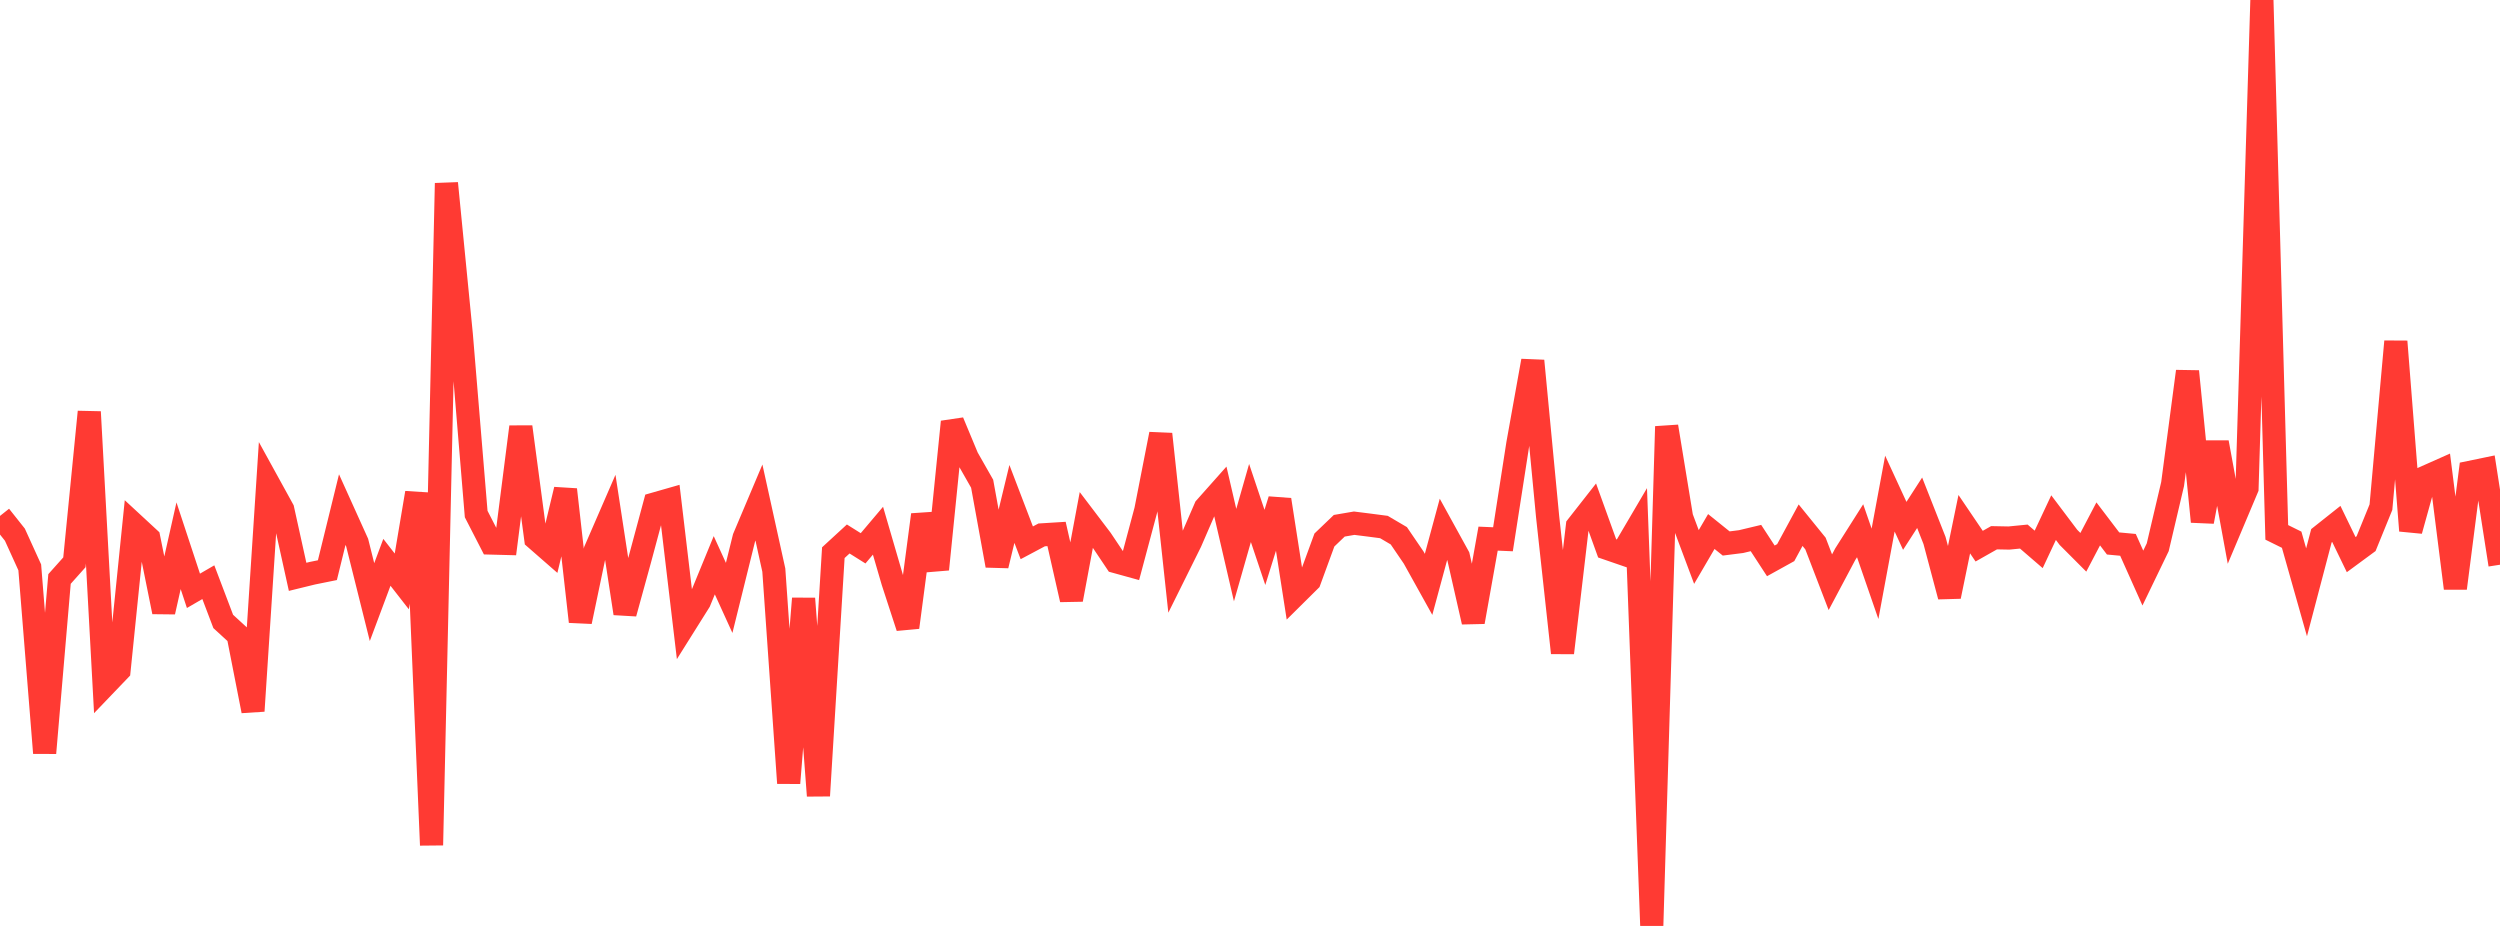 <?xml version="1.0" standalone="no"?>
<!DOCTYPE svg PUBLIC "-//W3C//DTD SVG 1.1//EN" "http://www.w3.org/Graphics/SVG/1.1/DTD/svg11.dtd">

<svg width="135" height="50" viewBox="0 0 135 50" preserveAspectRatio="none" 
  xmlns="http://www.w3.org/2000/svg"
  xmlns:xlink="http://www.w3.org/1999/xlink">


<polyline points="0.0, 27.86 0.804, 28.873 1.607, 30.638 2.411, 40.662 3.214, 31.265 4.018, 30.365 4.821, 22.241 5.625, 37.039 6.429, 36.2 7.232, 28.321 8.036, 29.065 8.839, 33.042 9.643, 29.47 10.446, 31.905 11.25, 31.438 12.054, 33.557 12.857, 34.294 13.661, 38.392 14.464, 26.049 15.268, 27.51 16.071, 31.149 16.875, 30.952 17.679, 30.789 18.482, 27.519 19.286, 29.299 20.089, 32.514 20.893, 30.365 21.696, 31.396 22.5, 26.615 23.304, 45.639 24.107, 9.895 24.911, 18.075 25.714, 27.759 26.518, 29.324 27.321, 29.345 28.125, 23.05 28.929, 29.085 29.732, 29.786 30.536, 26.437 31.339, 33.567 32.143, 29.725 32.946, 27.876 33.75, 33.123 34.554, 30.199 35.357, 27.213 36.161, 26.983 36.964, 33.76 37.768, 32.479 38.571, 30.523 39.375, 32.287 40.179, 29.039 40.982, 27.137 41.786, 30.786 42.589, 42.287 43.393, 32.321 44.196, 42.97 45.0, 29.844 45.804, 29.105 46.607, 29.609 47.411, 28.658 48.214, 31.411 49.018, 33.877 49.821, 27.798 50.625, 30.743 51.429, 22.78 52.232, 24.709 53.036, 26.122 53.839, 30.54 54.643, 27.212 55.446, 29.312 56.25, 28.884 57.054, 28.834 57.857, 32.379 58.661, 28.074 59.464, 29.131 60.268, 30.332 61.071, 30.554 61.875, 27.547 62.679, 23.441 63.482, 30.889 64.286, 29.269 65.089, 27.418 65.893, 26.514 66.696, 29.977 67.5, 27.162 68.304, 29.56 69.107, 26.988 69.911, 32.152 70.714, 31.356 71.518, 29.16 72.321, 28.391 73.125, 28.253 73.929, 28.354 74.732, 28.459 75.536, 28.932 76.339, 30.11 77.143, 31.556 77.946, 28.587 78.75, 30.047 79.554, 33.584 80.357, 29.086 81.161, 29.121 81.964, 23.96 82.768, 19.484 83.571, 27.897 84.375, 35.255 85.179, 28.406 85.982, 27.382 86.786, 29.611 87.589, 29.888 88.393, 28.52 89.196, 50.0 90.0, 23.03 90.804, 27.932 91.607, 30.078 92.411, 28.702 93.214, 29.348 94.018, 29.246 94.821, 29.054 95.625, 30.287 96.429, 29.842 97.232, 28.36 98.036, 29.351 98.839, 31.44 99.643, 29.927 100.446, 28.66 101.25, 30.986 102.054, 26.654 102.857, 28.396 103.661, 27.149 104.464, 29.185 105.268, 32.208 106.071, 28.306 106.875, 29.493 107.679, 29.038 108.482, 29.054 109.286, 28.975 110.089, 29.667 110.893, 27.952 111.696, 29.018 112.5, 29.824 113.304, 28.29 114.107, 29.347 114.911, 29.422 115.714, 31.216 116.518, 29.551 117.321, 26.138 118.125, 20.054 118.929, 28.168 119.732, 23.892 120.536, 28.273 121.339, 26.368 122.143, 0.0 122.946, 28.748 123.75, 29.145 124.554, 31.985 125.357, 28.93 126.161, 28.292 126.964, 29.95 127.768, 29.358 128.571, 27.387 129.375, 18.44 130.179, 28.656 130.982, 25.764 131.786, 25.406 132.589, 31.767 133.393, 25.504 134.196, 25.338 135.0, 30.495" fill="none" stroke="#ff3a33" stroke-width="1.25"/>

</svg>